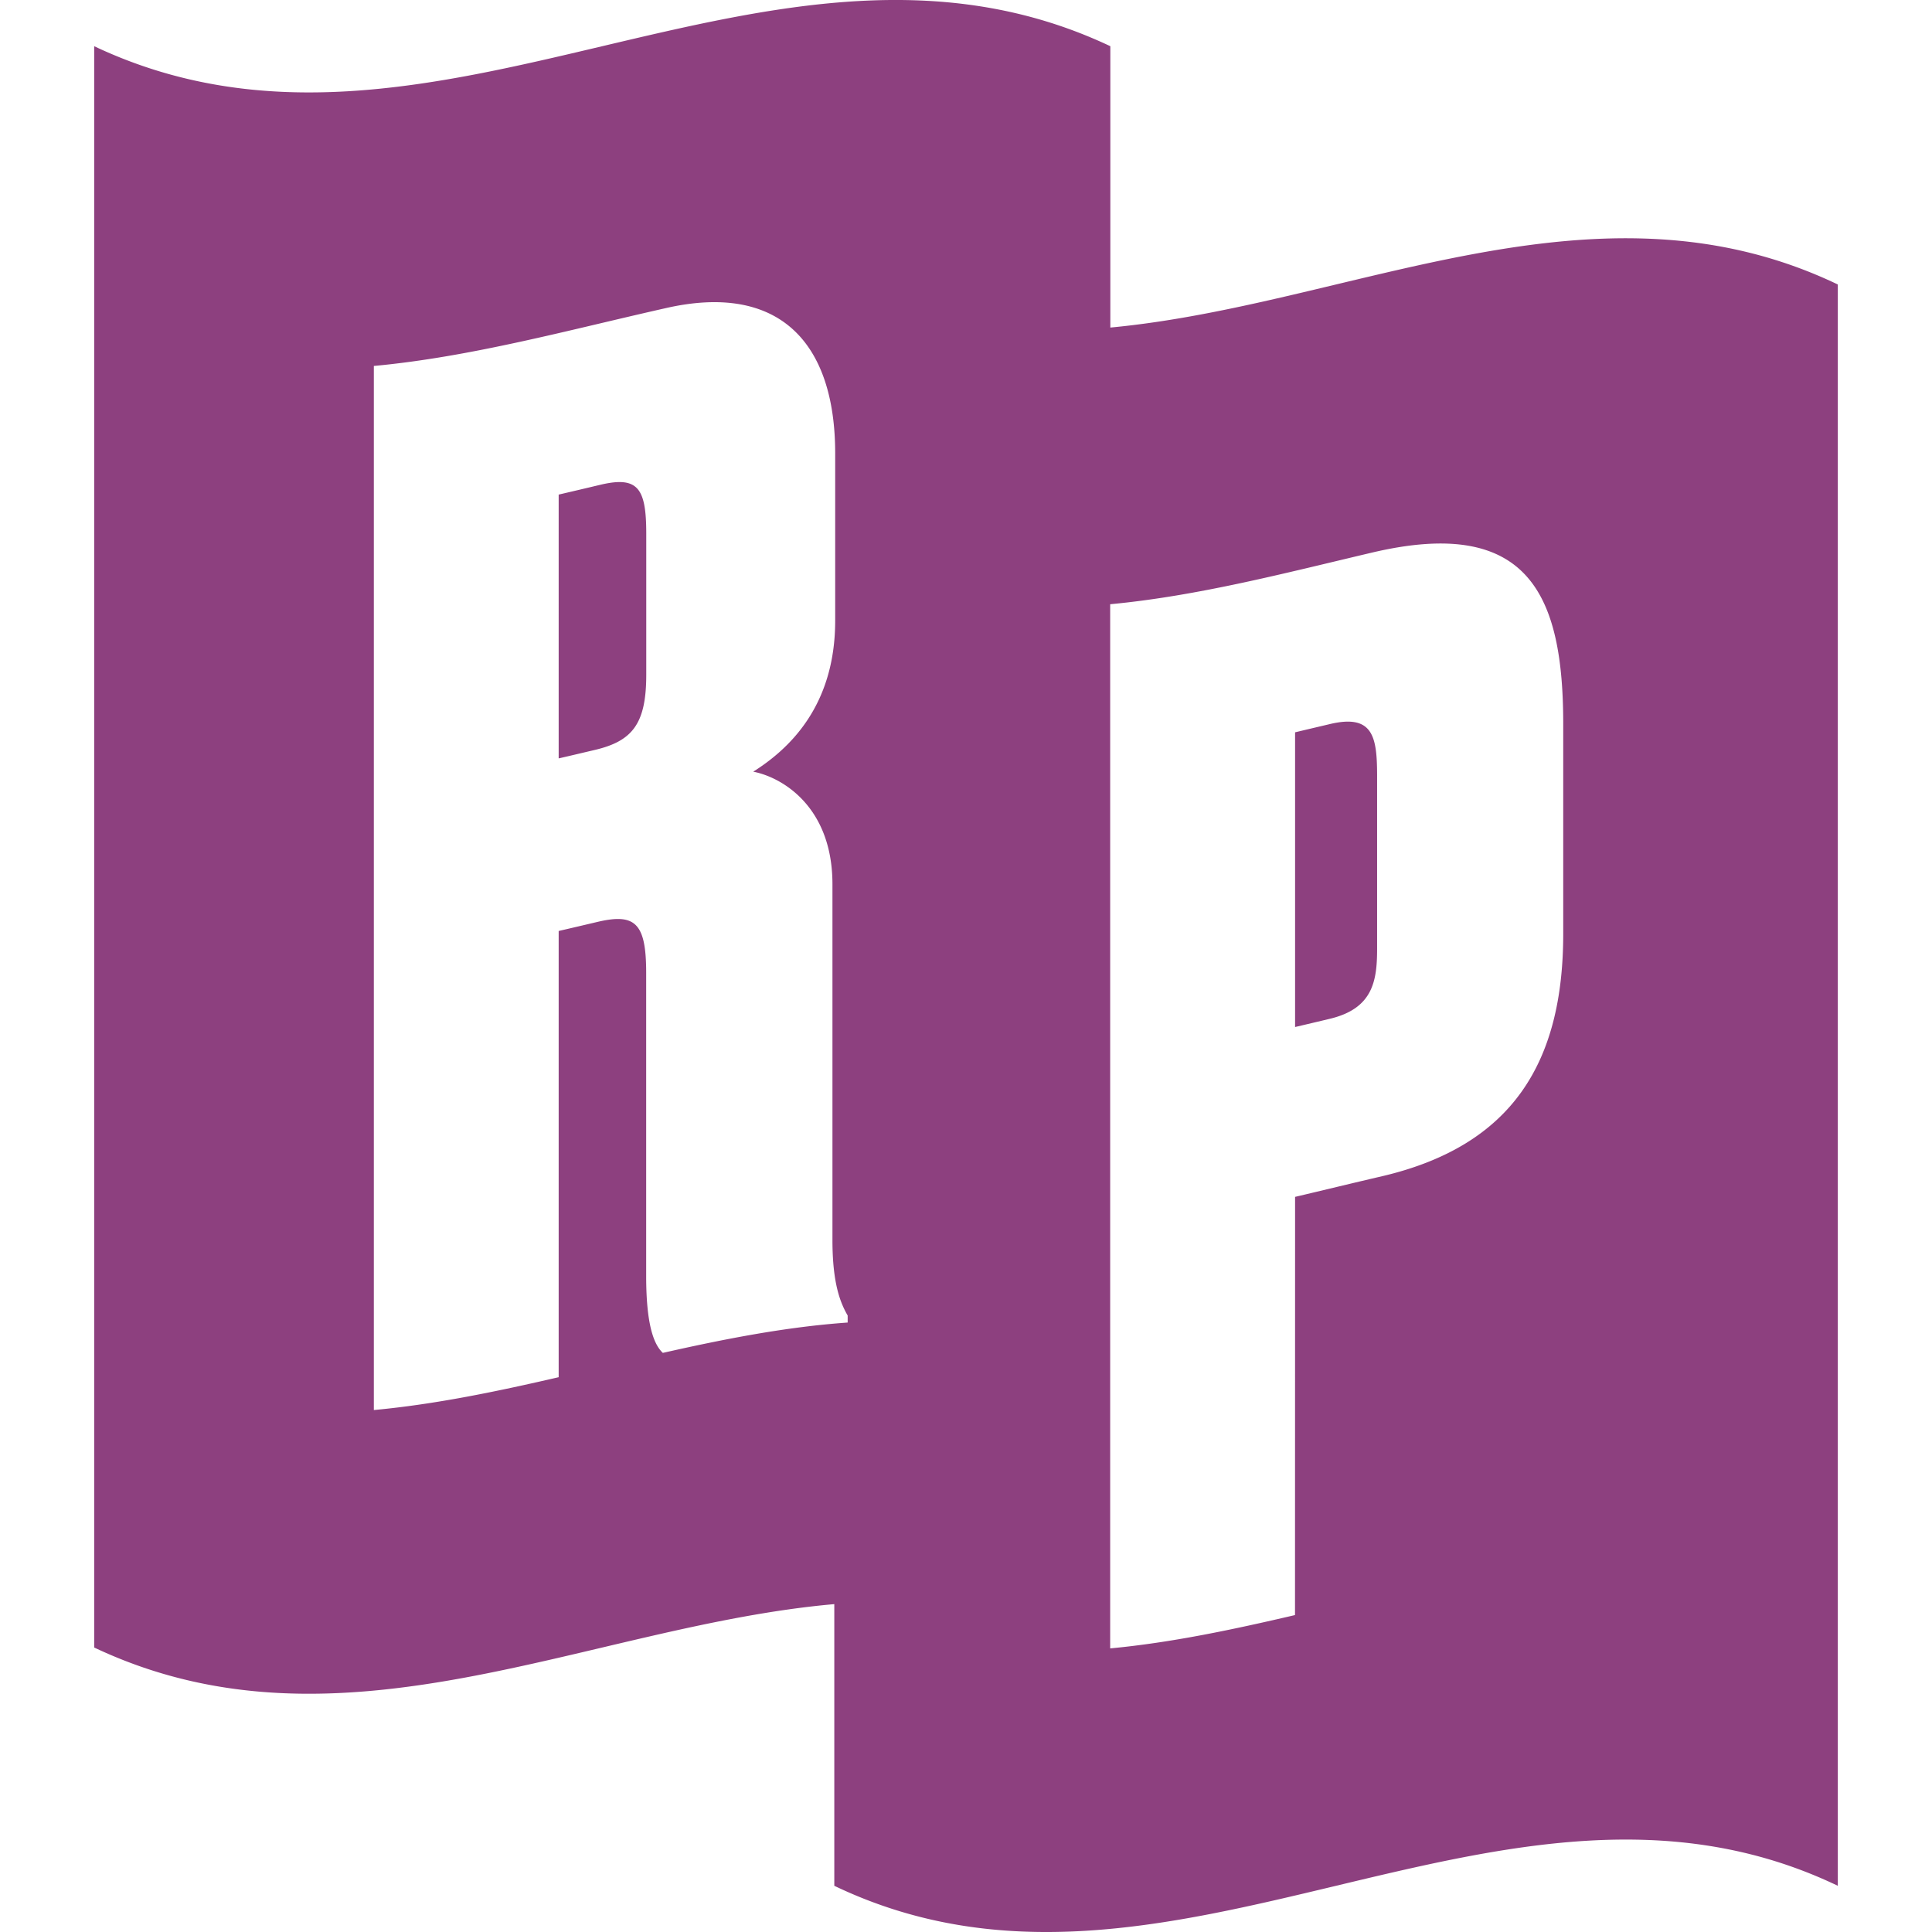 <svg role="img" width="32px" height="32px" viewBox="0 0 24 24" xmlns="http://www.w3.org/2000/svg"><title>RadioPublic</title><path fill="#8d407f" d="M13.793 4.069c3.012-.283 6.024-1.977 9.037-.535v19.892c-4.155-1.989-8.311 1.989-12.466 0l-0-3.152v-.347c-3.065.271-6.129 1.988-9.194.539V.574c4.208 1.989 8.415-1.989 12.623 0zm2.295 10.799c.362-.085.725-.174 1.087-.258 1.605-.379 2.245-1.403 2.244-3.015V8.997c0-1.585-.414-2.591-2.365-2.135-1.087.256-2.175.542-3.263.644v12.971c.765-.072 1.53-.235 2.296-.414zm0-2.11V9.097c.143-.034.287-.068.431-.102.537-.128.586.157.588.627-0.0.721-0 1.441 0 2.162-0.0.401-.051.744-.588.872a82.082 82.082 0 0 1-.431.102zm-9.148 4.351v-5.544c.161-.037.322-.075.483-.113.467-.11.603.015.604.625v3.783c.001.575.087.834.207.946.766-.173 1.53-.323 2.296-.377v-.087c-.086-.151-.19-.385-.189-.944v-4.411c.001-.963-.622-1.331-.984-1.401.43-.272 1.019-.802 1.018-1.879V5.633c0-1.391-.707-2.125-2.106-1.805-1.208.272-2.417.606-3.625.718v12.97c.765-.071 1.531-.231 2.296-.408zm0-7.688V6.144a73.198 73.198 0 0 0 .518-.122c.466-.11.569.041.57.599v1.761c0 .61-.172.824-.639.934-.15.035-.299.071-.449.105z"/></svg>